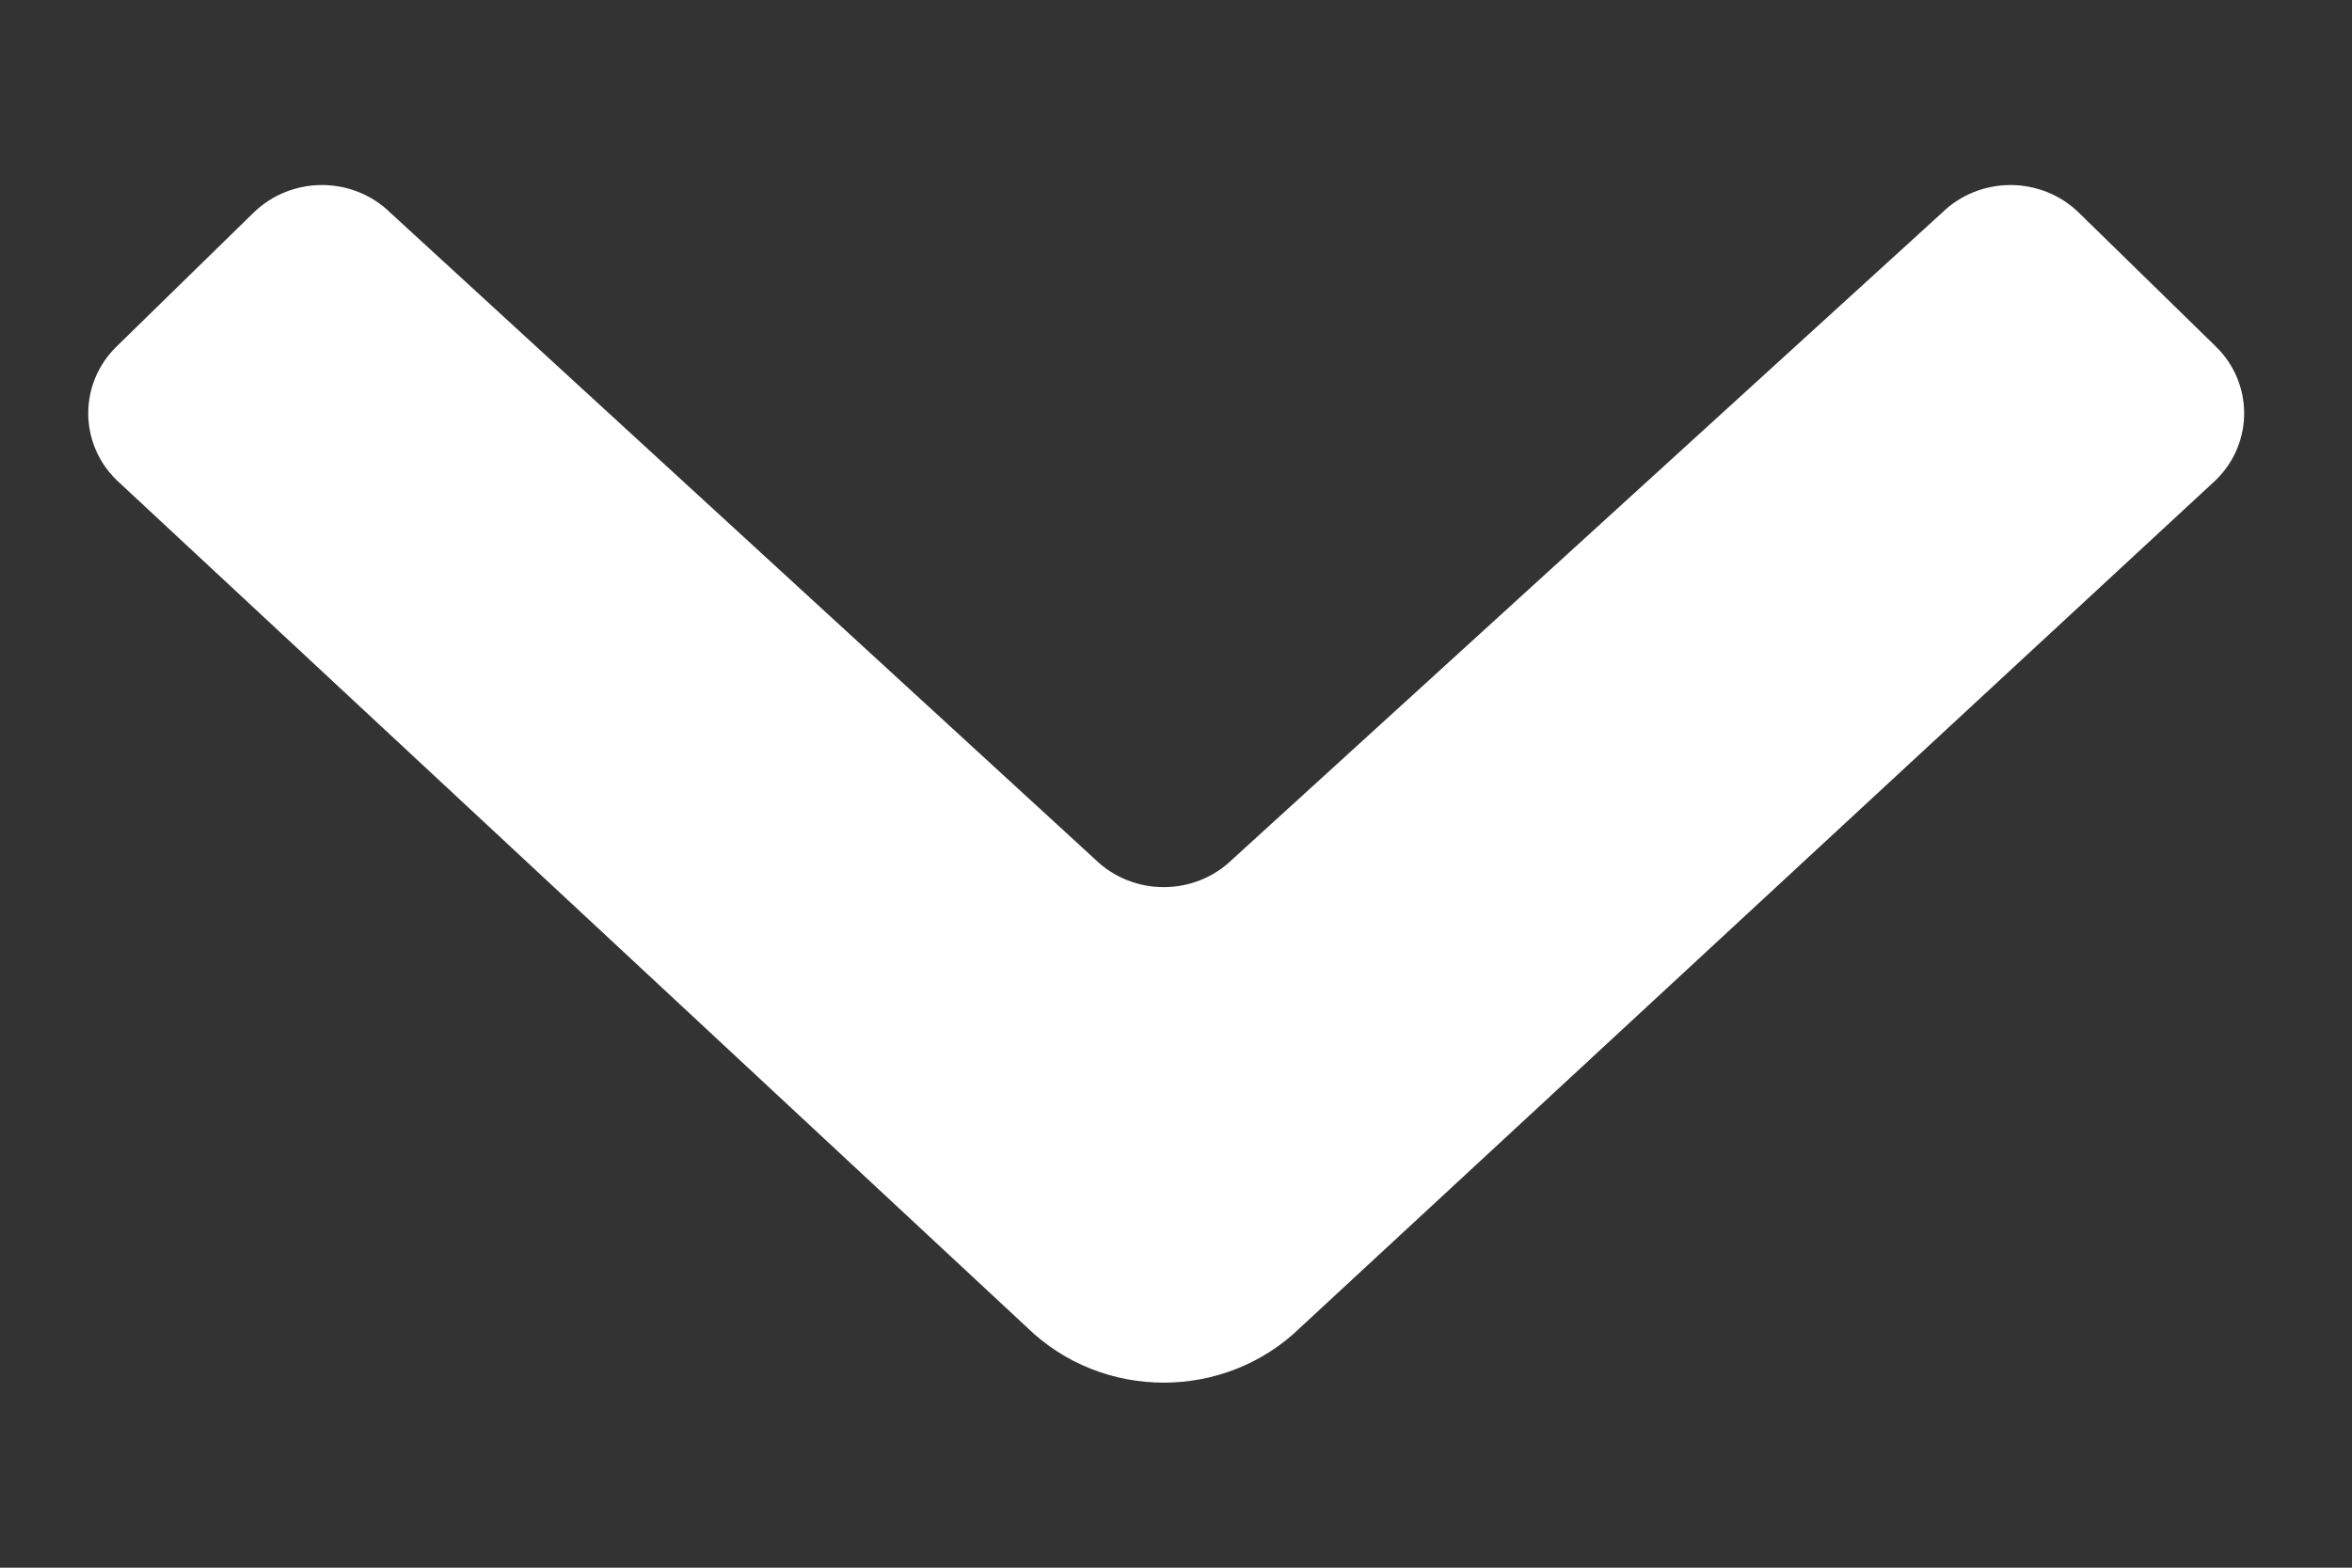 <?xml version="1.0" encoding="UTF-8"?>
<svg width="12px" height="8px" viewBox="0 0 12 8" version="1.1" xmlns="http://www.w3.org/2000/svg" xmlns:xlink="http://www.w3.org/1999/xlink">
    <rect x="0" y="0" width="12" height="8" fill="#333333" stroke="none"/>
    <!-- Generator: Sketch 63.1 (92452) - https://sketch.com -->
    <title>nav-arrow-down</title>
    <desc>Created with Sketch.</desc>
    <g id="Page-1" stroke="none" stroke-width="1" fill="none" fill-rule="evenodd">
        <g id="nav-arrow-down-secondary" fill="#FFFFFF" fill-rule="nonzero">
            <path d="M5.239,6.773 L0.595,2.45 C0.402,2.262 0.402,1.956 0.595,1.768 L1.293,1.086 C1.486,0.897 1.799,0.897 1.992,1.086 L5.588,4.386 C5.781,4.574 6.094,4.574 6.287,4.386 L9.908,1.086 C10.101,0.897 10.414,0.897 10.607,1.086 L11.305,1.768 C11.498,1.956 11.498,2.262 11.305,2.45 L6.636,6.773 C6.25,7.15 5.625,7.15 5.239,6.773 Z" id="nav-arrow-down"></path>
        </g>
    </g>
</svg>